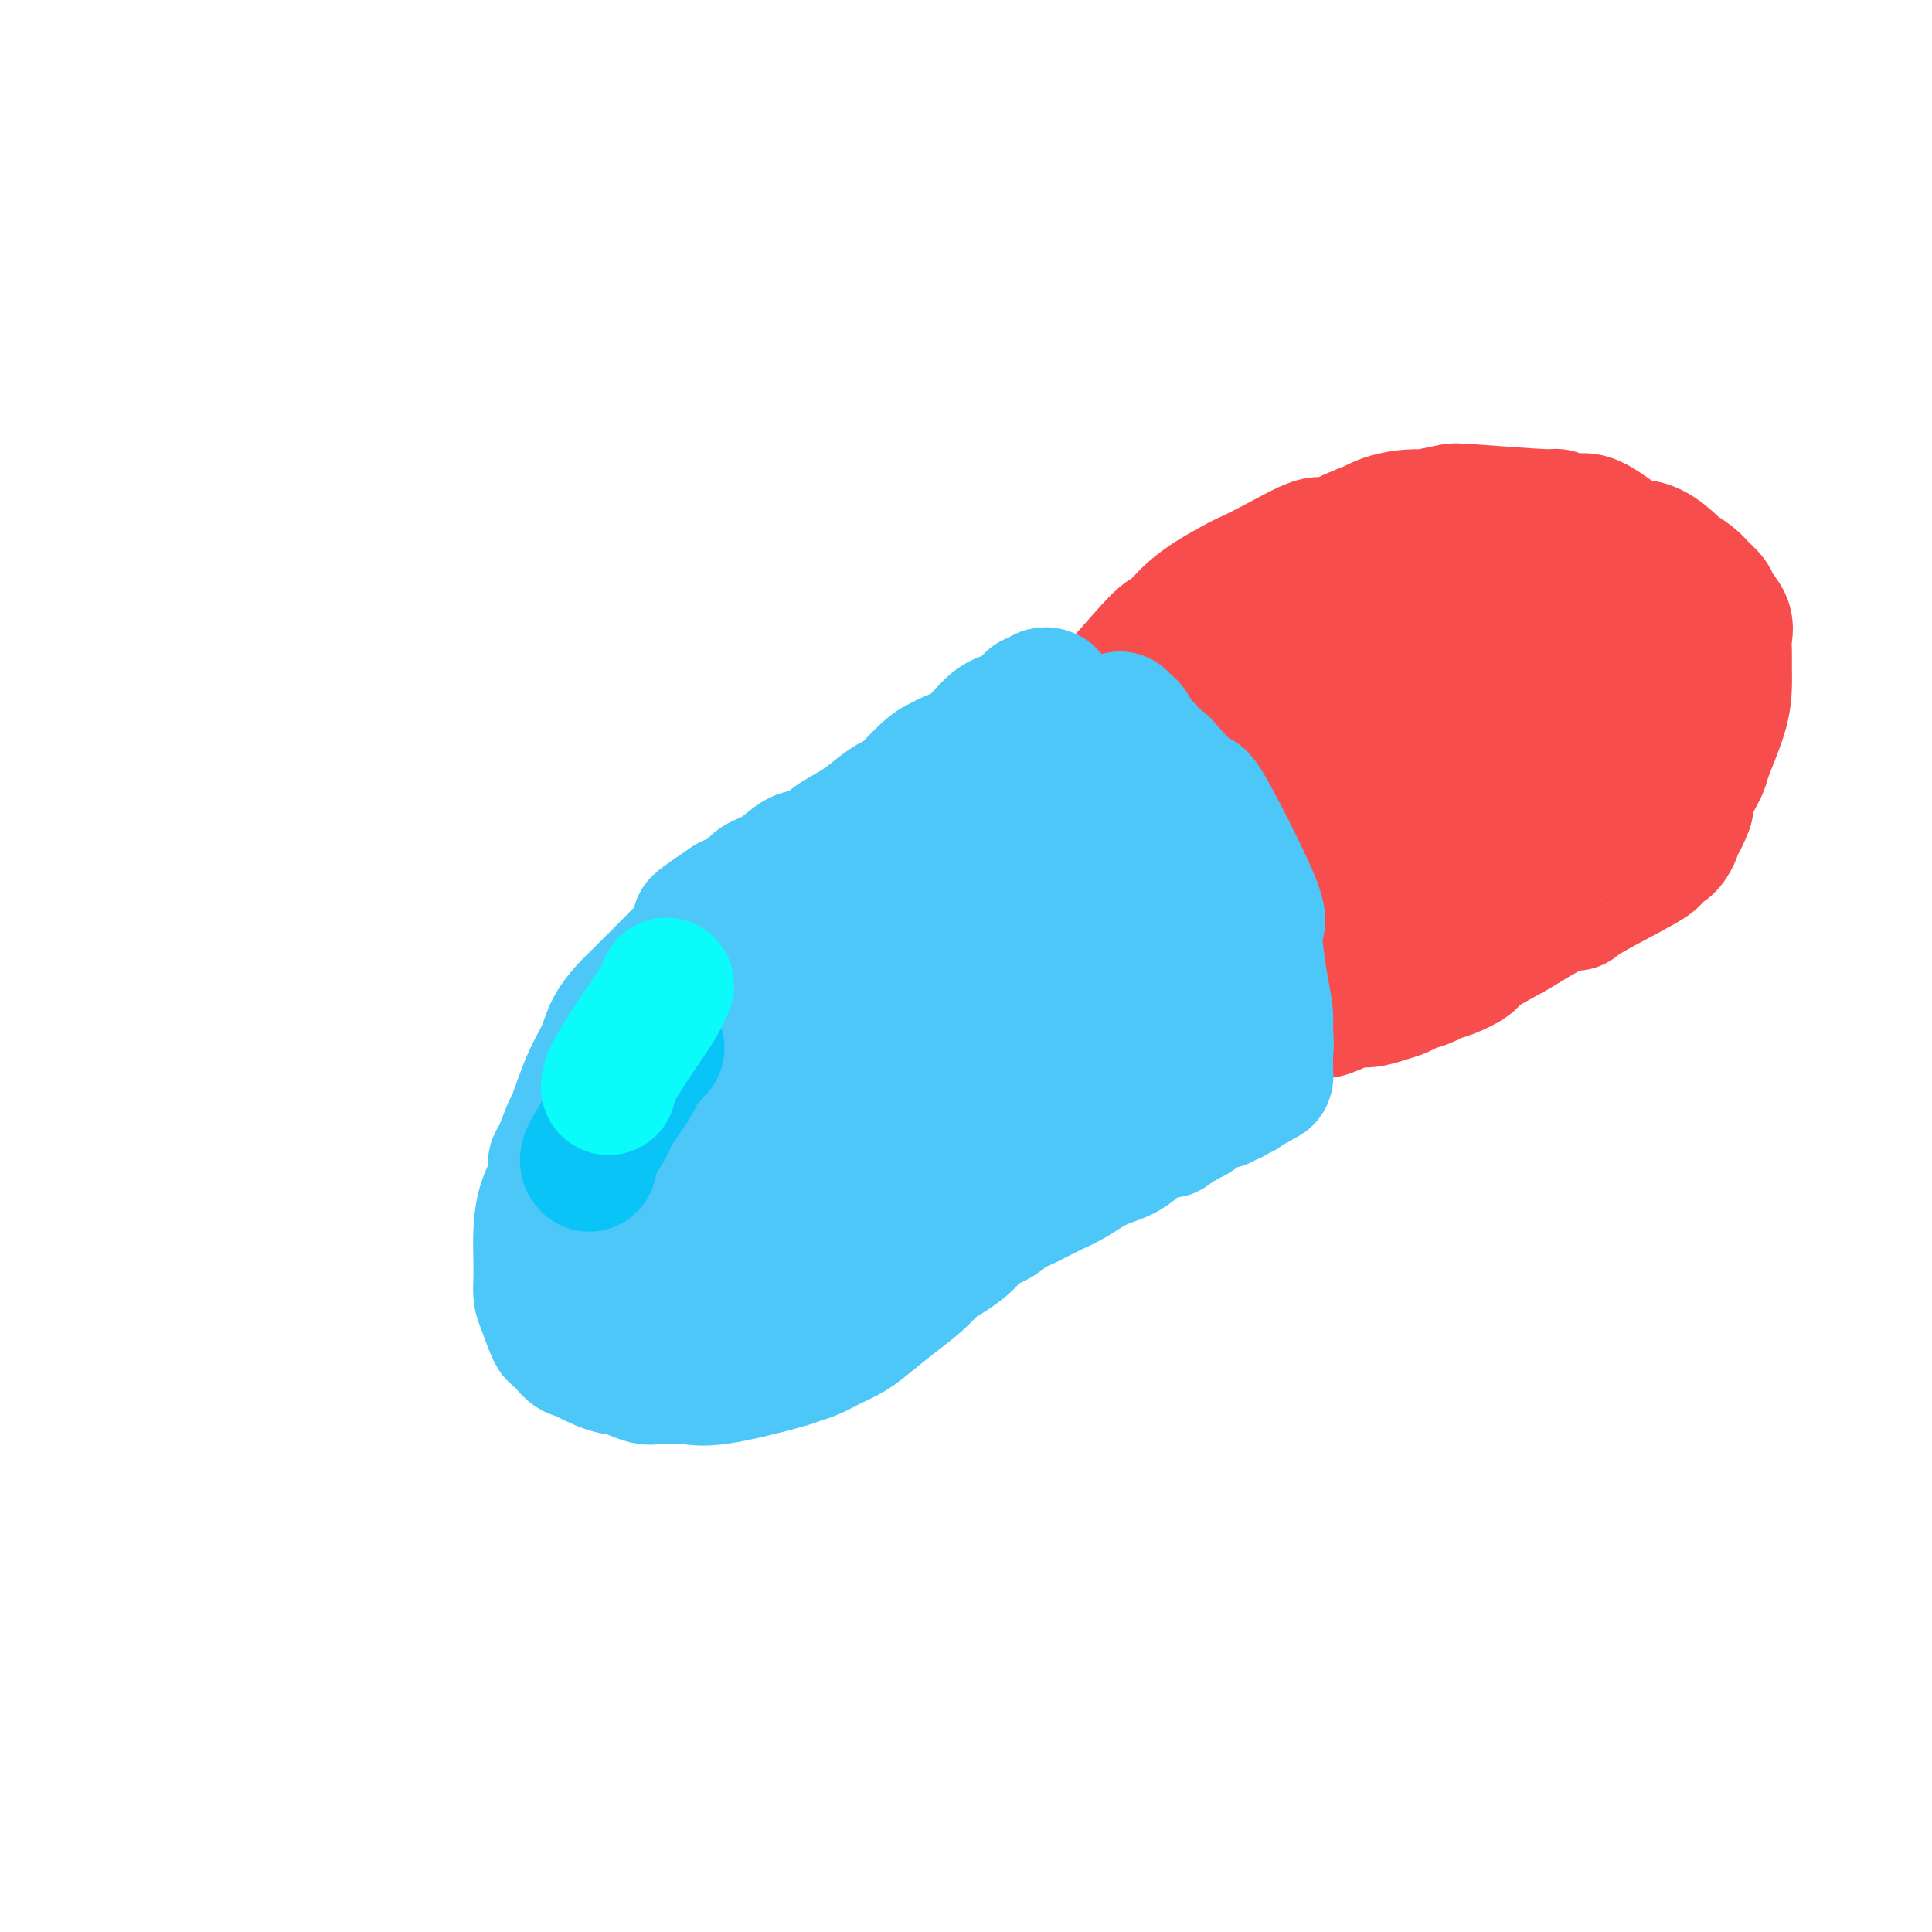 <svg viewBox='0 0 400 400' version='1.1' xmlns='http://www.w3.org/2000/svg' xmlns:xlink='http://www.w3.org/1999/xlink'><g fill='none' stroke='#F84D4D' stroke-width='28' stroke-linecap='round' stroke-linejoin='round'><path d='M208,163c-0.211,-0.422 -0.421,-0.843 0,0c0.421,0.843 1.474,2.951 2,4c0.526,1.049 0.527,1.039 1,2c0.473,0.961 1.420,2.893 2,4c0.580,1.107 0.795,1.389 1,2c0.205,0.611 0.402,1.549 1,3c0.598,1.451 1.599,3.414 3,7c1.401,3.586 3.203,8.796 4,11c0.797,2.204 0.591,1.401 1,2c0.409,0.599 1.434,2.598 2,4c0.566,1.402 0.673,2.207 1,3c0.327,0.793 0.876,1.574 1,2c0.124,0.426 -0.175,0.498 0,1c0.175,0.502 0.825,1.433 1,2c0.175,0.567 -0.126,0.768 0,1c0.126,0.232 0.678,0.493 1,1c0.322,0.507 0.415,1.259 1,2c0.585,0.741 1.663,1.469 2,2c0.337,0.531 -0.068,0.864 0,1c0.068,0.136 0.611,0.075 1,0c0.389,-0.075 0.626,-0.164 1,0c0.374,0.164 0.884,0.580 1,1c0.116,0.420 -0.161,0.844 0,1c0.161,0.156 0.760,0.045 1,0c0.240,-0.045 0.120,-0.022 0,0'/><path d='M236,219c1.218,1.065 0.263,-0.273 0,-1c-0.263,-0.727 0.165,-0.843 0,-1c-0.165,-0.157 -0.925,-0.355 -1,-1c-0.075,-0.645 0.534,-1.736 0,-3c-0.534,-1.264 -2.211,-2.701 -3,-4c-0.789,-1.299 -0.688,-2.461 -2,-6c-1.312,-3.539 -4.035,-9.453 -5,-12c-0.965,-2.547 -0.170,-1.725 0,-2c0.170,-0.275 -0.284,-1.647 -1,-3c-0.716,-1.353 -1.694,-2.686 -2,-4c-0.306,-1.314 0.061,-2.608 0,-4c-0.061,-1.392 -0.548,-2.881 -1,-4c-0.452,-1.119 -0.867,-1.867 -1,-3c-0.133,-1.133 0.018,-2.650 0,-4c-0.018,-1.350 -0.204,-2.533 0,-4c0.204,-1.467 0.798,-3.217 1,-4c0.202,-0.783 0.012,-0.597 0,-1c-0.012,-0.403 0.154,-1.395 1,-3c0.846,-1.605 2.371,-3.824 3,-5c0.629,-1.176 0.362,-1.310 1,-2c0.638,-0.690 2.182,-1.937 5,-5c2.818,-3.063 6.909,-7.943 9,-10c2.091,-2.057 2.183,-1.290 3,-2c0.817,-0.710 2.359,-2.895 5,-5c2.641,-2.105 6.382,-4.128 8,-5c1.618,-0.872 1.113,-0.593 2,-1c0.887,-0.407 3.166,-1.501 6,-3c2.834,-1.499 6.225,-3.404 8,-4c1.775,-0.596 1.936,0.115 3,0c1.064,-0.115 3.032,-1.058 5,-2'/><path d='M280,111c5.482,-2.443 3.185,-1.050 3,-1c-0.185,0.050 1.740,-1.241 4,-2c2.260,-0.759 4.853,-0.984 6,-1c1.147,-0.016 0.848,0.177 2,0c1.152,-0.177 3.757,-0.722 5,-1c1.243,-0.278 1.125,-0.287 5,0c3.875,0.287 11.744,0.871 15,1c3.256,0.129 1.900,-0.197 2,0c0.100,0.197 1.656,0.915 3,1c1.344,0.085 2.476,-0.464 4,0c1.524,0.464 3.439,1.941 5,3c1.561,1.059 2.768,1.701 4,2c1.232,0.299 2.490,0.254 4,1c1.510,0.746 3.273,2.283 4,3c0.727,0.717 0.417,0.614 1,1c0.583,0.386 2.059,1.261 3,2c0.941,0.739 1.348,1.342 2,2c0.652,0.658 1.548,1.373 2,2c0.452,0.627 0.461,1.168 1,2c0.539,0.832 1.609,1.957 2,3c0.391,1.043 0.104,2.004 0,3c-0.104,0.996 -0.025,2.028 0,3c0.025,0.972 -0.006,1.883 0,3c0.006,1.117 0.047,2.441 0,4c-0.047,1.559 -0.184,3.354 -1,6c-0.816,2.646 -2.312,6.142 -3,8c-0.688,1.858 -0.570,2.077 -1,3c-0.430,0.923 -1.409,2.549 -2,4c-0.591,1.451 -0.796,2.725 -1,4'/><path d='M349,167c-1.710,4.548 -1.986,3.418 -2,3c-0.014,-0.418 0.234,-0.124 0,1c-0.234,1.124 -0.949,3.078 -2,4c-1.051,0.922 -2.439,0.812 -3,1c-0.561,0.188 -0.296,0.675 0,1c0.296,0.325 0.624,0.489 -2,2c-2.624,1.511 -8.200,4.370 -11,6c-2.800,1.630 -2.824,2.030 -3,2c-0.176,-0.030 -0.503,-0.489 -2,0c-1.497,0.489 -4.165,1.928 -6,3c-1.835,1.072 -2.838,1.779 -5,3c-2.162,1.221 -5.484,2.957 -7,4c-1.516,1.043 -1.225,1.393 -2,2c-0.775,0.607 -2.616,1.472 -4,2c-1.384,0.528 -2.312,0.718 -3,1c-0.688,0.282 -1.136,0.654 -2,1c-0.864,0.346 -2.143,0.665 -3,1c-0.857,0.335 -1.291,0.686 -2,1c-0.709,0.314 -1.694,0.592 -3,1c-1.306,0.408 -2.934,0.947 -4,1c-1.066,0.053 -1.570,-0.378 -3,0c-1.430,0.378 -3.784,1.565 -5,2c-1.216,0.435 -1.292,0.117 -2,0c-0.708,-0.117 -2.047,-0.032 -3,0c-0.953,0.032 -1.521,0.011 -2,0c-0.479,-0.011 -0.871,-0.013 -1,0c-0.129,0.013 0.004,0.042 0,0c-0.004,-0.042 -0.144,-0.155 -1,0c-0.856,0.155 -2.428,0.577 -4,1'/><path d='M262,210c-6.017,1.619 -2.060,1.166 -1,1c1.060,-0.166 -0.778,-0.044 -2,0c-1.222,0.044 -1.829,0.012 -2,0c-0.171,-0.012 0.095,-0.003 0,0c-0.095,0.003 -0.550,0.001 -1,0c-0.450,-0.001 -0.895,-0.000 -1,0c-0.105,0.000 0.130,0.000 0,0c-0.130,-0.000 -0.626,-0.000 -1,0c-0.374,0.000 -0.626,0.000 -1,0c-0.374,-0.000 -0.870,0.000 -1,0c-0.130,-0.000 0.106,-0.000 0,0c-0.106,0.000 -0.553,0.000 -1,0c-0.447,-0.000 -0.894,-0.000 -1,0c-0.106,0.000 0.130,0.000 0,0c-0.130,-0.000 -0.626,-0.001 -1,0c-0.374,0.001 -0.625,0.004 -1,0c-0.375,-0.004 -0.874,-0.016 -1,0c-0.126,0.016 0.119,0.058 0,0c-0.119,-0.058 -0.604,-0.217 -1,0c-0.396,0.217 -0.704,0.811 -1,1c-0.296,0.189 -0.580,-0.026 -1,0c-0.420,0.026 -0.977,0.293 -1,0c-0.023,-0.293 0.489,-1.147 1,-2'/><path d='M244,210c-0.199,-2.373 8.302,-8.305 12,-11c3.698,-2.695 2.593,-2.152 7,-5c4.407,-2.848 14.325,-9.087 19,-12c4.675,-2.913 4.106,-2.501 7,-4c2.894,-1.499 9.252,-4.909 15,-9c5.748,-4.091 10.886,-8.864 18,-14c7.114,-5.136 16.205,-10.637 20,-13c3.795,-2.363 2.295,-1.589 3,-2c0.705,-0.411 3.616,-2.008 5,-3c1.384,-0.992 1.241,-1.378 2,-2c0.759,-0.622 2.419,-1.480 3,-2c0.581,-0.520 0.083,-0.702 0,-1c-0.083,-0.298 0.247,-0.711 0,-1c-0.247,-0.289 -1.072,-0.453 -3,-1c-1.928,-0.547 -4.958,-1.476 -9,-2c-4.042,-0.524 -9.096,-0.642 -18,2c-8.904,2.642 -21.658,8.044 -27,10c-5.342,1.956 -3.272,0.465 -7,3c-3.728,2.535 -13.255,9.095 -21,15c-7.745,5.905 -13.710,11.154 -18,15c-4.290,3.846 -6.907,6.287 -9,9c-2.093,2.713 -3.661,5.696 -5,8c-1.339,2.304 -2.447,3.928 -3,5c-0.553,1.072 -0.550,1.593 0,2c0.550,0.407 1.645,0.700 2,1c0.355,0.300 -0.032,0.605 4,-1c4.032,-1.605 12.483,-5.121 22,-10c9.517,-4.879 20.101,-11.121 29,-17c8.899,-5.879 16.114,-11.394 23,-16c6.886,-4.606 13.443,-8.303 20,-12'/><path d='M335,142c11.328,-7.136 3.648,-2.475 2,-2c-1.648,0.475 2.736,-3.237 5,-5c2.264,-1.763 2.408,-1.577 3,-2c0.592,-0.423 1.633,-1.456 2,-2c0.367,-0.544 0.059,-0.601 0,-1c-0.059,-0.399 0.131,-1.141 -2,-2c-2.131,-0.859 -6.584,-1.836 -10,-3c-3.416,-1.164 -5.794,-2.516 -16,1c-10.206,3.516 -28.239,11.901 -38,17c-9.761,5.099 -11.250,6.912 -15,10c-3.750,3.088 -9.760,7.451 -14,11c-4.240,3.549 -6.709,6.285 -8,8c-1.291,1.715 -1.404,2.410 -2,3c-0.596,0.590 -1.673,1.076 -2,2c-0.327,0.924 0.098,2.285 1,3c0.902,0.715 2.282,0.783 3,1c0.718,0.217 0.774,0.584 4,0c3.226,-0.584 9.621,-2.120 16,-5c6.379,-2.880 12.740,-7.103 18,-11c5.260,-3.897 9.417,-7.468 13,-10c3.583,-2.532 6.592,-4.025 8,-5c1.408,-0.975 1.216,-1.433 2,-2c0.784,-0.567 2.544,-1.242 4,-3c1.456,-1.758 2.609,-4.597 3,-6c0.391,-1.403 0.020,-1.368 0,-2c-0.020,-0.632 0.309,-1.929 0,-3c-0.309,-1.071 -1.258,-1.916 -2,-3c-0.742,-1.084 -1.277,-2.407 -5,-3c-3.723,-0.593 -10.635,-0.455 -15,0c-4.365,0.455 -6.182,1.228 -8,2'/><path d='M282,130c-8.138,2.447 -16.982,7.564 -21,10c-4.018,2.436 -3.211,2.193 -5,3c-1.789,0.807 -6.176,2.666 -9,5c-2.824,2.334 -4.086,5.142 -6,8c-1.914,2.858 -4.480,5.764 -6,8c-1.520,2.236 -1.994,3.800 -3,5c-1.006,1.200 -2.545,2.037 0,3c2.545,0.963 9.174,2.054 13,2c3.826,-0.054 4.851,-1.252 11,-4c6.149,-2.748 17.424,-7.047 24,-10c6.576,-2.953 8.453,-4.561 10,-6c1.547,-1.439 2.762,-2.708 5,-4c2.238,-1.292 5.497,-2.606 8,-4c2.503,-1.394 4.249,-2.869 8,-6c3.751,-3.131 9.505,-7.917 12,-10c2.495,-2.083 1.729,-1.462 2,-2c0.271,-0.538 1.578,-2.233 2,-3c0.422,-0.767 -0.041,-0.605 -1,-1c-0.959,-0.395 -2.415,-1.348 -5,-2c-2.585,-0.652 -6.298,-1.003 -10,-1c-3.702,0.003 -7.392,0.362 -11,1c-3.608,0.638 -7.134,1.556 -11,3c-3.866,1.444 -8.072,3.413 -12,6c-3.928,2.587 -7.578,5.793 -11,9c-3.422,3.207 -6.616,6.414 -9,10c-2.384,3.586 -3.959,7.552 -5,10c-1.041,2.448 -1.547,3.378 -1,5c0.547,1.622 2.147,3.937 3,5c0.853,1.063 0.958,0.875 3,1c2.042,0.125 6.021,0.562 10,1'/><path d='M267,172c5.759,-0.272 13.658,-1.953 17,-3c3.342,-1.047 2.127,-1.461 3,-2c0.873,-0.539 3.835,-1.205 6,-2c2.165,-0.795 3.534,-1.720 6,-3c2.466,-1.280 6.030,-2.915 8,-4c1.970,-1.085 2.346,-1.622 3,-2c0.654,-0.378 1.586,-0.599 3,-2c1.414,-1.401 3.312,-3.982 4,-5c0.688,-1.018 0.168,-0.474 0,-1c-0.168,-0.526 0.017,-2.122 -1,-3c-1.017,-0.878 -3.236,-1.038 -6,-2c-2.764,-0.962 -6.073,-2.726 -10,-3c-3.927,-0.274 -8.471,0.943 -15,3c-6.529,2.057 -15.044,4.956 -20,8c-4.956,3.044 -6.355,6.233 -7,8c-0.645,1.767 -0.536,2.111 -1,4c-0.464,1.889 -1.500,5.323 -2,7c-0.500,1.677 -0.464,1.597 0,2c0.464,0.403 1.356,1.288 2,2c0.644,0.712 1.039,1.250 6,1c4.961,-0.250 14.487,-1.287 19,-2c4.513,-0.713 4.014,-1.101 8,-3c3.986,-1.899 12.456,-5.307 16,-7c3.544,-1.693 2.163,-1.669 4,-3c1.837,-1.331 6.893,-4.015 10,-6c3.107,-1.985 4.263,-3.269 5,-4c0.737,-0.731 1.053,-0.907 3,-2c1.947,-1.093 5.524,-3.102 7,-4c1.476,-0.898 0.850,-0.685 1,-1c0.150,-0.315 1.075,-1.157 2,-2'/><path d='M338,141c7.850,-4.665 3.474,-1.829 2,-1c-1.474,0.829 -0.045,-0.350 0,-1c0.045,-0.650 -1.293,-0.772 -3,-1c-1.707,-0.228 -3.783,-0.564 -6,-1c-2.217,-0.436 -4.575,-0.974 -10,1c-5.425,1.974 -13.916,6.459 -19,10c-5.084,3.541 -6.762,6.136 -9,10c-2.238,3.864 -5.035,8.996 -6,11c-0.965,2.004 -0.097,0.879 0,1c0.097,0.121 -0.575,1.489 0,2c0.575,0.511 2.397,0.165 3,0c0.603,-0.165 -0.015,-0.149 2,-1c2.015,-0.851 6.662,-2.569 13,-6c6.338,-3.431 14.365,-8.575 18,-11c3.635,-2.425 2.877,-2.130 4,-3c1.123,-0.870 4.126,-2.903 5,-4c0.874,-1.097 -0.381,-1.256 0,-2c0.381,-0.744 2.398,-2.072 3,-4c0.602,-1.928 -0.209,-4.457 -1,-6c-0.791,-1.543 -1.560,-2.101 -2,-3c-0.440,-0.899 -0.549,-2.138 -3,-4c-2.451,-1.862 -7.243,-4.347 -12,-6c-4.757,-1.653 -9.479,-2.475 -12,-3c-2.521,-0.525 -2.839,-0.753 -5,-1c-2.161,-0.247 -6.164,-0.512 -10,0c-3.836,0.512 -7.506,1.803 -11,3c-3.494,1.197 -6.813,2.300 -12,4c-5.187,1.700 -12.243,3.996 -17,6c-4.757,2.004 -7.216,3.715 -9,5c-1.784,1.285 -2.892,2.142 -4,3'/><path d='M237,139c-2.883,1.973 -3.589,2.907 -5,4c-1.411,1.093 -3.527,2.345 -5,4c-1.473,1.655 -2.302,3.712 -3,5c-0.698,1.288 -1.265,1.805 -2,3c-0.735,1.195 -1.639,3.066 -2,4c-0.361,0.934 -0.178,0.931 0,1c0.178,0.069 0.353,0.209 0,1c-0.353,0.791 -1.233,2.233 2,2c3.233,-0.233 10.579,-2.139 14,-3c3.421,-0.861 2.918,-0.675 8,-2c5.082,-1.325 15.749,-4.162 20,-5c4.251,-0.838 2.086,0.323 3,0c0.914,-0.323 4.906,-2.128 7,-3c2.094,-0.872 2.289,-0.810 3,-1c0.711,-0.190 1.937,-0.632 3,-1c1.063,-0.368 1.962,-0.663 3,-1c1.038,-0.337 2.214,-0.716 3,-1c0.786,-0.284 1.181,-0.471 2,-1c0.819,-0.529 2.061,-1.399 3,-2c0.939,-0.601 1.573,-0.932 2,-1c0.427,-0.068 0.645,0.128 1,0c0.355,-0.128 0.848,-0.579 1,-1c0.152,-0.421 -0.036,-0.813 0,-1c0.036,-0.187 0.295,-0.168 -2,0c-2.295,0.168 -7.144,0.487 -10,1c-2.856,0.513 -3.718,1.220 -6,2c-2.282,0.780 -5.983,1.632 -12,5c-6.017,3.368 -14.351,9.253 -18,12c-3.649,2.747 -2.614,2.356 -3,3c-0.386,0.644 -2.193,2.322 -4,4'/><path d='M240,167c-4.524,3.829 -3.333,3.900 -3,4c0.333,0.100 -0.193,0.229 0,1c0.193,0.771 1.106,2.183 2,3c0.894,0.817 1.768,1.040 10,2c8.232,0.960 23.822,2.657 35,2c11.178,-0.657 17.945,-3.667 21,-5c3.055,-1.333 2.399,-0.990 3,-1c0.601,-0.010 2.460,-0.372 4,-1c1.540,-0.628 2.761,-1.520 4,-2c1.239,-0.480 2.497,-0.547 4,-1c1.503,-0.453 3.252,-1.291 4,-2c0.748,-0.709 0.497,-1.291 1,-2c0.503,-0.709 1.761,-1.547 2,-2c0.239,-0.453 -0.543,-0.520 -1,-1c-0.457,-0.480 -0.591,-1.372 -2,-2c-1.409,-0.628 -4.093,-0.994 -7,-1c-2.907,-0.006 -6.035,0.346 -9,1c-2.965,0.654 -5.765,1.610 -8,3c-2.235,1.390 -3.905,3.212 -5,4c-1.095,0.788 -1.614,0.540 -2,1c-0.386,0.460 -0.640,1.626 -1,2c-0.360,0.374 -0.827,-0.045 -1,0c-0.173,0.045 -0.054,0.555 1,0c1.054,-0.555 3.041,-2.176 4,-3c0.959,-0.824 0.891,-0.851 6,-4c5.109,-3.149 15.397,-9.418 20,-12c4.603,-2.582 3.523,-1.476 3,-1c-0.523,0.476 -0.487,0.320 0,0c0.487,-0.320 1.425,-0.806 1,-1c-0.425,-0.194 -2.212,-0.097 -4,0'/><path d='M322,149c-0.500,-0.167 -0.250,-0.083 0,0'/></g>
<g fill='none' stroke='#4DC6F8' stroke-width='28' stroke-linecap='round' stroke-linejoin='round'><path d='M217,144c-0.335,-0.117 -0.669,-0.235 -1,0c-0.331,0.235 -0.658,0.822 -1,1c-0.342,0.178 -0.699,-0.053 -1,0c-0.301,0.053 -0.547,0.392 -1,1c-0.453,0.608 -1.112,1.486 -2,2c-0.888,0.514 -2.005,0.662 -3,1c-0.995,0.338 -1.867,0.864 -3,2c-1.133,1.136 -2.528,2.883 -4,4c-1.472,1.117 -3.023,1.604 -4,2c-0.977,0.396 -1.381,0.700 -2,1c-0.619,0.300 -1.454,0.597 -3,2c-1.546,1.403 -3.802,3.914 -5,5c-1.198,1.086 -1.337,0.748 -2,1c-0.663,0.252 -1.851,1.094 -3,2c-1.149,0.906 -2.260,1.876 -4,3c-1.740,1.124 -4.110,2.402 -5,3c-0.890,0.598 -0.301,0.516 -1,1c-0.699,0.484 -2.685,1.533 -4,2c-1.315,0.467 -1.957,0.352 -3,1c-1.043,0.648 -2.486,2.060 -4,3c-1.514,0.940 -3.100,1.407 -4,2c-0.900,0.593 -1.114,1.312 -2,2c-0.886,0.688 -2.443,1.344 -4,2'/><path d='M151,187c-10.795,7.253 -4.783,3.886 -3,3c1.783,-0.886 -0.664,0.708 -2,2c-1.336,1.292 -1.560,2.280 -2,3c-0.440,0.720 -1.094,1.171 -2,2c-0.906,0.829 -2.062,2.037 -4,4c-1.938,1.963 -4.657,4.681 -6,6c-1.343,1.319 -1.309,1.241 -2,2c-0.691,0.759 -2.106,2.356 -3,4c-0.894,1.644 -1.265,3.333 -2,5c-0.735,1.667 -1.833,3.310 -3,6c-1.167,2.690 -2.402,6.427 -3,8c-0.598,1.573 -0.559,0.982 -1,2c-0.441,1.018 -1.362,3.645 -2,5c-0.638,1.355 -0.994,1.436 -1,2c-0.006,0.564 0.338,1.610 0,3c-0.338,1.390 -1.359,3.125 -2,5c-0.641,1.875 -0.902,3.892 -1,6c-0.098,2.108 -0.033,4.308 0,6c0.033,1.692 0.036,2.878 0,4c-0.036,1.122 -0.109,2.182 0,3c0.109,0.818 0.400,1.396 1,3c0.600,1.604 1.509,4.235 2,5c0.491,0.765 0.564,-0.337 1,0c0.436,0.337 1.234,2.114 2,3c0.766,0.886 1.501,0.881 2,1c0.499,0.119 0.763,0.362 2,1c1.237,0.638 3.449,1.672 5,2c1.551,0.328 2.443,-0.049 3,0c0.557,0.049 0.778,0.525 1,1'/><path d='M131,284c3.340,1.465 3.690,1.127 4,1c0.310,-0.127 0.581,-0.045 2,0c1.419,0.045 3.986,0.051 5,0c1.014,-0.051 0.476,-0.159 1,0c0.524,0.159 2.110,0.587 6,0c3.890,-0.587 10.084,-2.187 13,-3c2.916,-0.813 2.554,-0.839 3,-1c0.446,-0.161 1.699,-0.458 3,-1c1.301,-0.542 2.648,-1.331 4,-2c1.352,-0.669 2.707,-1.219 4,-2c1.293,-0.781 2.522,-1.794 4,-3c1.478,-1.206 3.204,-2.605 5,-4c1.796,-1.395 3.662,-2.787 5,-4c1.338,-1.213 2.147,-2.249 3,-3c0.853,-0.751 1.750,-1.217 3,-2c1.250,-0.783 2.853,-1.882 4,-3c1.147,-1.118 1.840,-2.254 3,-3c1.160,-0.746 2.789,-1.102 4,-2c1.211,-0.898 2.005,-2.339 3,-3c0.995,-0.661 2.191,-0.543 3,-1c0.809,-0.457 1.232,-1.488 2,-2c0.768,-0.512 1.881,-0.505 3,-1c1.119,-0.495 2.246,-1.490 3,-2c0.754,-0.510 1.137,-0.533 2,-1c0.863,-0.467 2.206,-1.378 3,-2c0.794,-0.622 1.039,-0.954 1,-1c-0.039,-0.046 -0.361,0.194 0,0c0.361,-0.194 1.405,-0.821 2,-1c0.595,-0.179 0.741,0.092 1,0c0.259,-0.092 0.629,-0.546 1,-1'/><path d='M231,237c9.868,-6.814 3.039,-2.348 1,-1c-2.039,1.348 0.712,-0.422 2,-1c1.288,-0.578 1.113,0.035 1,0c-0.113,-0.035 -0.162,-0.717 0,-1c0.162,-0.283 0.536,-0.166 1,0c0.464,0.166 1.017,0.381 1,0c-0.017,-0.381 -0.603,-1.360 0,-2c0.603,-0.640 2.395,-0.942 3,-1c0.605,-0.058 0.023,0.128 0,0c-0.023,-0.128 0.514,-0.571 1,-1c0.486,-0.429 0.922,-0.844 1,-1c0.078,-0.156 -0.204,-0.053 0,0c0.204,0.053 0.892,0.057 1,0c0.108,-0.057 -0.363,-0.174 0,-1c0.363,-0.826 1.561,-2.361 2,-3c0.439,-0.639 0.119,-0.380 0,-1c-0.119,-0.620 -0.036,-2.117 0,-3c0.036,-0.883 0.027,-1.151 -1,-3c-1.027,-1.849 -3.070,-5.279 -5,-8c-1.930,-2.721 -3.746,-4.733 -6,-7c-2.254,-2.267 -4.946,-4.790 -6,-6c-1.054,-1.210 -0.471,-1.106 -1,-3c-0.529,-1.894 -2.172,-5.787 -3,-8c-0.828,-2.213 -0.841,-2.746 -1,-4c-0.159,-1.254 -0.462,-3.229 -1,-5c-0.538,-1.771 -1.310,-3.339 -2,-5c-0.690,-1.661 -1.298,-3.414 -2,-5c-0.702,-1.586 -1.497,-3.004 -2,-4c-0.503,-0.996 -0.715,-1.570 -1,-2c-0.285,-0.430 -0.642,-0.715 -1,-1'/><path d='M213,160c-2.393,-5.893 -1.375,-2.125 -1,-1c0.375,1.125 0.107,-0.393 0,-1c-0.107,-0.607 -0.054,-0.304 0,0'/><path d='M230,157c0.124,0.067 0.248,0.133 -1,1c-1.248,0.867 -3.867,2.533 -7,5c-3.133,2.467 -6.781,5.735 -10,9c-3.219,3.265 -6.008,6.528 -9,10c-2.992,3.472 -6.188,7.154 -10,13c-3.812,5.846 -8.241,13.858 -11,19c-2.759,5.142 -3.850,7.415 -5,10c-1.150,2.585 -2.360,5.481 -3,7c-0.640,1.519 -0.711,1.662 -1,2c-0.289,0.338 -0.796,0.873 -1,1c-0.204,0.127 -0.103,-0.152 0,0c0.103,0.152 0.210,0.737 0,1c-0.210,0.263 -0.735,0.204 0,-1c0.735,-1.204 2.732,-3.554 6,-8c3.268,-4.446 7.807,-10.989 12,-17c4.193,-6.011 8.039,-11.490 10,-14c1.961,-2.510 2.039,-2.050 2,-2c-0.039,0.050 -0.193,-0.311 0,-1c0.193,-0.689 0.732,-1.706 1,-2c0.268,-0.294 0.265,0.137 0,0c-0.265,-0.137 -0.792,-0.841 -1,-1c-0.208,-0.159 -0.097,0.228 -2,1c-1.903,0.772 -5.819,1.931 -10,5c-4.181,3.069 -8.626,8.049 -12,12c-3.374,3.951 -5.678,6.871 -8,10c-2.322,3.129 -4.664,6.465 -6,9c-1.336,2.535 -1.668,4.267 -2,6'/><path d='M162,232c-2.686,4.294 -1.400,2.530 -1,2c0.400,-0.530 -0.087,0.173 0,1c0.087,0.827 0.746,1.779 1,2c0.254,0.221 0.103,-0.288 1,0c0.897,0.288 2.841,1.371 6,1c3.159,-0.371 7.533,-2.198 11,-3c3.467,-0.802 6.026,-0.580 12,-6c5.974,-5.420 15.362,-16.481 19,-21c3.638,-4.519 1.527,-2.495 1,-3c-0.527,-0.505 0.530,-3.539 1,-5c0.470,-1.461 0.354,-1.349 0,-2c-0.354,-0.651 -0.947,-2.064 -2,-3c-1.053,-0.936 -2.568,-1.393 -5,-2c-2.432,-0.607 -5.782,-1.363 -9,-1c-3.218,0.363 -6.304,1.847 -10,4c-3.696,2.153 -8.002,4.977 -12,8c-3.998,3.023 -7.689,6.244 -11,10c-3.311,3.756 -6.242,8.046 -9,12c-2.758,3.954 -5.345,7.571 -7,11c-1.655,3.429 -2.380,6.670 -3,9c-0.620,2.330 -1.137,3.749 -1,6c0.137,2.251 0.927,5.334 1,7c0.073,1.666 -0.573,1.915 1,2c1.573,0.085 5.363,0.005 6,1c0.637,0.995 -1.878,3.065 6,-1c7.878,-4.065 26.150,-14.263 35,-20c8.850,-5.737 8.279,-7.012 11,-11c2.721,-3.988 8.732,-10.689 12,-14c3.268,-3.311 3.791,-3.232 4,-4c0.209,-0.768 0.105,-2.384 0,-4'/><path d='M220,208c-0.602,-1.488 -2.108,-3.207 -3,-4c-0.892,-0.793 -1.169,-0.661 -2,-1c-0.831,-0.339 -2.214,-1.150 -6,-1c-3.786,0.150 -9.973,1.260 -13,2c-3.027,0.740 -2.894,1.110 -6,2c-3.106,0.890 -9.451,2.300 -17,8c-7.549,5.700 -16.300,15.691 -20,20c-3.700,4.309 -2.347,2.935 -3,4c-0.653,1.065 -3.311,4.567 -5,7c-1.689,2.433 -2.408,3.796 -3,5c-0.592,1.204 -1.055,2.251 -1,4c0.055,1.749 0.630,4.202 1,5c0.370,0.798 0.536,-0.059 1,0c0.464,0.059 1.226,1.034 3,1c1.774,-0.034 4.560,-1.078 8,-2c3.440,-0.922 7.534,-1.723 16,-9c8.466,-7.277 21.305,-21.029 27,-27c5.695,-5.971 4.247,-4.160 5,-5c0.753,-0.840 3.708,-4.329 5,-6c1.292,-1.671 0.923,-1.522 1,-2c0.077,-0.478 0.601,-1.582 1,-2c0.399,-0.418 0.671,-0.151 0,0c-0.671,0.151 -2.287,0.187 -4,0c-1.713,-0.187 -3.522,-0.597 -8,0c-4.478,0.597 -11.623,2.201 -15,3c-3.377,0.799 -2.985,0.791 -5,2c-2.015,1.209 -6.437,3.633 -10,5c-3.563,1.367 -6.267,1.676 -10,5c-3.733,3.324 -8.495,9.664 -11,13c-2.505,3.336 -2.752,3.668 -3,4'/><path d='M143,239c-2.698,3.506 -2.444,3.771 -3,5c-0.556,1.229 -1.924,3.422 -3,5c-1.076,1.578 -1.861,2.540 -2,4c-0.139,1.460 0.368,3.418 1,6c0.632,2.582 1.389,5.788 5,7c3.611,1.212 10.076,0.431 13,0c2.924,-0.431 2.309,-0.511 4,-2c1.691,-1.489 5.690,-4.386 9,-7c3.310,-2.614 5.933,-4.947 8,-8c2.067,-3.053 3.578,-6.828 5,-10c1.422,-3.172 2.754,-5.741 3,-10c0.246,-4.259 -0.593,-10.207 -1,-13c-0.407,-2.793 -0.380,-2.432 -1,-4c-0.620,-1.568 -1.885,-5.064 -3,-7c-1.115,-1.936 -2.078,-2.312 -3,-3c-0.922,-0.688 -1.802,-1.687 -3,-2c-1.198,-0.313 -2.712,0.060 -4,0c-1.288,-0.060 -2.348,-0.555 -6,2c-3.652,2.555 -9.895,8.158 -13,11c-3.105,2.842 -3.070,2.923 -5,6c-1.930,3.077 -5.823,9.149 -8,13c-2.177,3.851 -2.637,5.482 -3,7c-0.363,1.518 -0.629,2.925 -1,4c-0.371,1.075 -0.846,1.818 -1,3c-0.154,1.182 0.014,2.802 0,4c-0.014,1.198 -0.208,1.973 0,3c0.208,1.027 0.819,2.306 1,3c0.181,0.694 -0.067,0.802 0,1c0.067,0.198 0.448,0.485 1,1c0.552,0.515 1.276,1.257 2,2'/><path d='M135,260c1.040,2.206 1.640,0.721 3,1c1.360,0.279 3.478,2.321 4,3c0.522,0.679 -0.554,-0.007 1,0c1.554,0.007 5.739,0.706 8,1c2.261,0.294 2.600,0.184 4,0c1.400,-0.184 3.861,-0.441 8,-1c4.139,-0.559 9.955,-1.421 12,-2c2.045,-0.579 0.318,-0.875 1,-1c0.682,-0.125 3.773,-0.079 5,0c1.227,0.079 0.590,0.191 1,0c0.410,-0.191 1.867,-0.686 3,-1c1.133,-0.314 1.943,-0.446 3,-1c1.057,-0.554 2.361,-1.531 4,-2c1.639,-0.469 3.612,-0.430 5,-1c1.388,-0.570 2.192,-1.749 3,-2c0.808,-0.251 1.620,0.427 3,0c1.380,-0.427 3.327,-1.959 5,-3c1.673,-1.041 3.072,-1.590 4,-2c0.928,-0.410 1.384,-0.680 2,-1c0.616,-0.320 1.393,-0.691 2,-1c0.607,-0.309 1.044,-0.558 2,-1c0.956,-0.442 2.430,-1.078 4,-2c1.570,-0.922 3.235,-2.132 5,-3c1.765,-0.868 3.628,-1.396 5,-2c1.372,-0.604 2.252,-1.286 3,-2c0.748,-0.714 1.363,-1.462 2,-2c0.637,-0.538 1.294,-0.866 2,-1c0.706,-0.134 1.459,-0.075 2,0c0.541,0.075 0.869,0.164 1,0c0.131,-0.164 0.066,-0.582 0,-1'/><path d='M242,233c9.002,-4.399 3.007,-1.895 1,-1c-2.007,0.895 -0.025,0.181 1,0c1.025,-0.181 1.094,0.172 1,0c-0.094,-0.172 -0.352,-0.868 0,-1c0.352,-0.132 1.312,0.301 2,0c0.688,-0.301 1.102,-1.334 2,-2c0.898,-0.666 2.279,-0.963 3,-1c0.721,-0.037 0.781,0.187 1,0c0.219,-0.187 0.597,-0.786 1,-1c0.403,-0.214 0.830,-0.042 1,0c0.170,0.042 0.084,-0.044 0,0c-0.084,0.044 -0.167,0.218 0,0c0.167,-0.218 0.583,-0.829 1,-1c0.417,-0.171 0.834,0.098 1,0c0.166,-0.098 0.082,-0.562 0,-1c-0.082,-0.438 -0.162,-0.850 0,-1c0.162,-0.150 0.565,-0.039 1,0c0.435,0.039 0.900,0.007 1,0c0.100,-0.007 -0.167,0.012 0,0c0.167,-0.012 0.766,-0.055 1,0c0.234,0.055 0.101,0.207 0,0c-0.101,-0.207 -0.171,-0.773 0,-1c0.171,-0.227 0.582,-0.116 1,0c0.418,0.116 0.844,0.238 1,0c0.156,-0.238 0.042,-0.837 0,-1c-0.042,-0.163 -0.011,0.111 0,0c0.011,-0.111 0.003,-0.607 0,-1c-0.003,-0.393 -0.001,-0.683 0,-1c0.001,-0.317 0.000,-0.662 0,-1c-0.000,-0.338 -0.000,-0.669 0,-1'/><path d='M262,218c0.297,-1.951 0.040,-3.829 0,-5c-0.040,-1.171 0.138,-1.635 0,-3c-0.138,-1.365 -0.591,-3.629 -1,-6c-0.409,-2.371 -0.774,-4.847 -1,-7c-0.226,-2.153 -0.313,-3.981 0,-5c0.313,-1.019 1.024,-1.229 -1,-6c-2.024,-4.771 -6.784,-14.103 -9,-18c-2.216,-3.897 -1.888,-2.357 -3,-3c-1.112,-0.643 -3.665,-3.468 -5,-5c-1.335,-1.532 -1.453,-1.773 -2,-2c-0.547,-0.227 -1.524,-0.442 -2,-1c-0.476,-0.558 -0.452,-1.459 -1,-2c-0.548,-0.541 -1.667,-0.723 -2,-1c-0.333,-0.277 0.122,-0.647 0,-1c-0.122,-0.353 -0.821,-0.687 -1,-1c-0.179,-0.313 0.162,-0.606 0,-1c-0.162,-0.394 -0.827,-0.889 -1,-1c-0.173,-0.111 0.146,0.162 0,0c-0.146,-0.162 -0.756,-0.761 -1,-1c-0.244,-0.239 -0.122,-0.120 0,0'/><path d='M232,170c-0.076,-0.639 -0.151,-1.277 0,0c0.151,1.277 0.529,4.471 1,6c0.471,1.529 1.037,1.394 2,3c0.963,1.606 2.324,4.953 4,8c1.676,3.047 3.668,5.793 5,8c1.332,2.207 2.003,3.873 3,7c0.997,3.127 2.320,7.713 3,10c0.680,2.287 0.718,2.274 1,3c0.282,0.726 0.809,2.191 1,3c0.191,0.809 0.047,0.962 0,1c-0.047,0.038 0.001,-0.040 0,0c-0.001,0.040 -0.053,0.198 0,0c0.053,-0.198 0.211,-0.754 0,-2c-0.211,-1.246 -0.790,-3.184 -1,-4c-0.210,-0.816 -0.050,-0.511 -1,-4c-0.950,-3.489 -3.010,-10.774 -4,-14c-0.990,-3.226 -0.910,-2.394 -1,-3c-0.090,-0.606 -0.349,-2.649 -1,-4c-0.651,-1.351 -1.695,-2.008 -2,-3c-0.305,-0.992 0.128,-2.318 0,-3c-0.128,-0.682 -0.818,-0.719 -1,-1c-0.182,-0.281 0.143,-0.806 0,-1c-0.143,-0.194 -0.755,-0.055 -1,0c-0.245,0.055 -0.122,0.028 0,0'/></g>
<g fill='none' stroke='#0BC4F7' stroke-width='28' stroke-linecap='round' stroke-linejoin='round'><path d='M122,241c-0.314,-0.329 -0.628,-0.658 0,-2c0.628,-1.342 2.198,-3.698 3,-5c0.802,-1.302 0.834,-1.550 1,-2c0.166,-0.450 0.464,-1.100 1,-2c0.536,-0.900 1.311,-2.048 2,-3c0.689,-0.952 1.294,-1.709 2,-3c0.706,-1.291 1.513,-3.116 2,-4c0.487,-0.884 0.652,-0.825 1,-1c0.348,-0.175 0.877,-0.583 1,-1c0.123,-0.417 -0.159,-0.843 0,-1c0.159,-0.157 0.760,-0.045 1,0c0.240,0.045 0.120,0.022 0,0'/></g>
<g fill='none' stroke='#0BFAFA' stroke-width='28' stroke-linecap='round' stroke-linejoin='round'><path d='M138,204c-0.536,1.230 -1.072,2.459 -2,4c-0.928,1.541 -2.249,3.392 -4,6c-1.751,2.608 -3.933,5.971 -5,8c-1.067,2.029 -1.019,2.722 -1,3c0.019,0.278 0.010,0.139 0,0'/></g>
</svg>